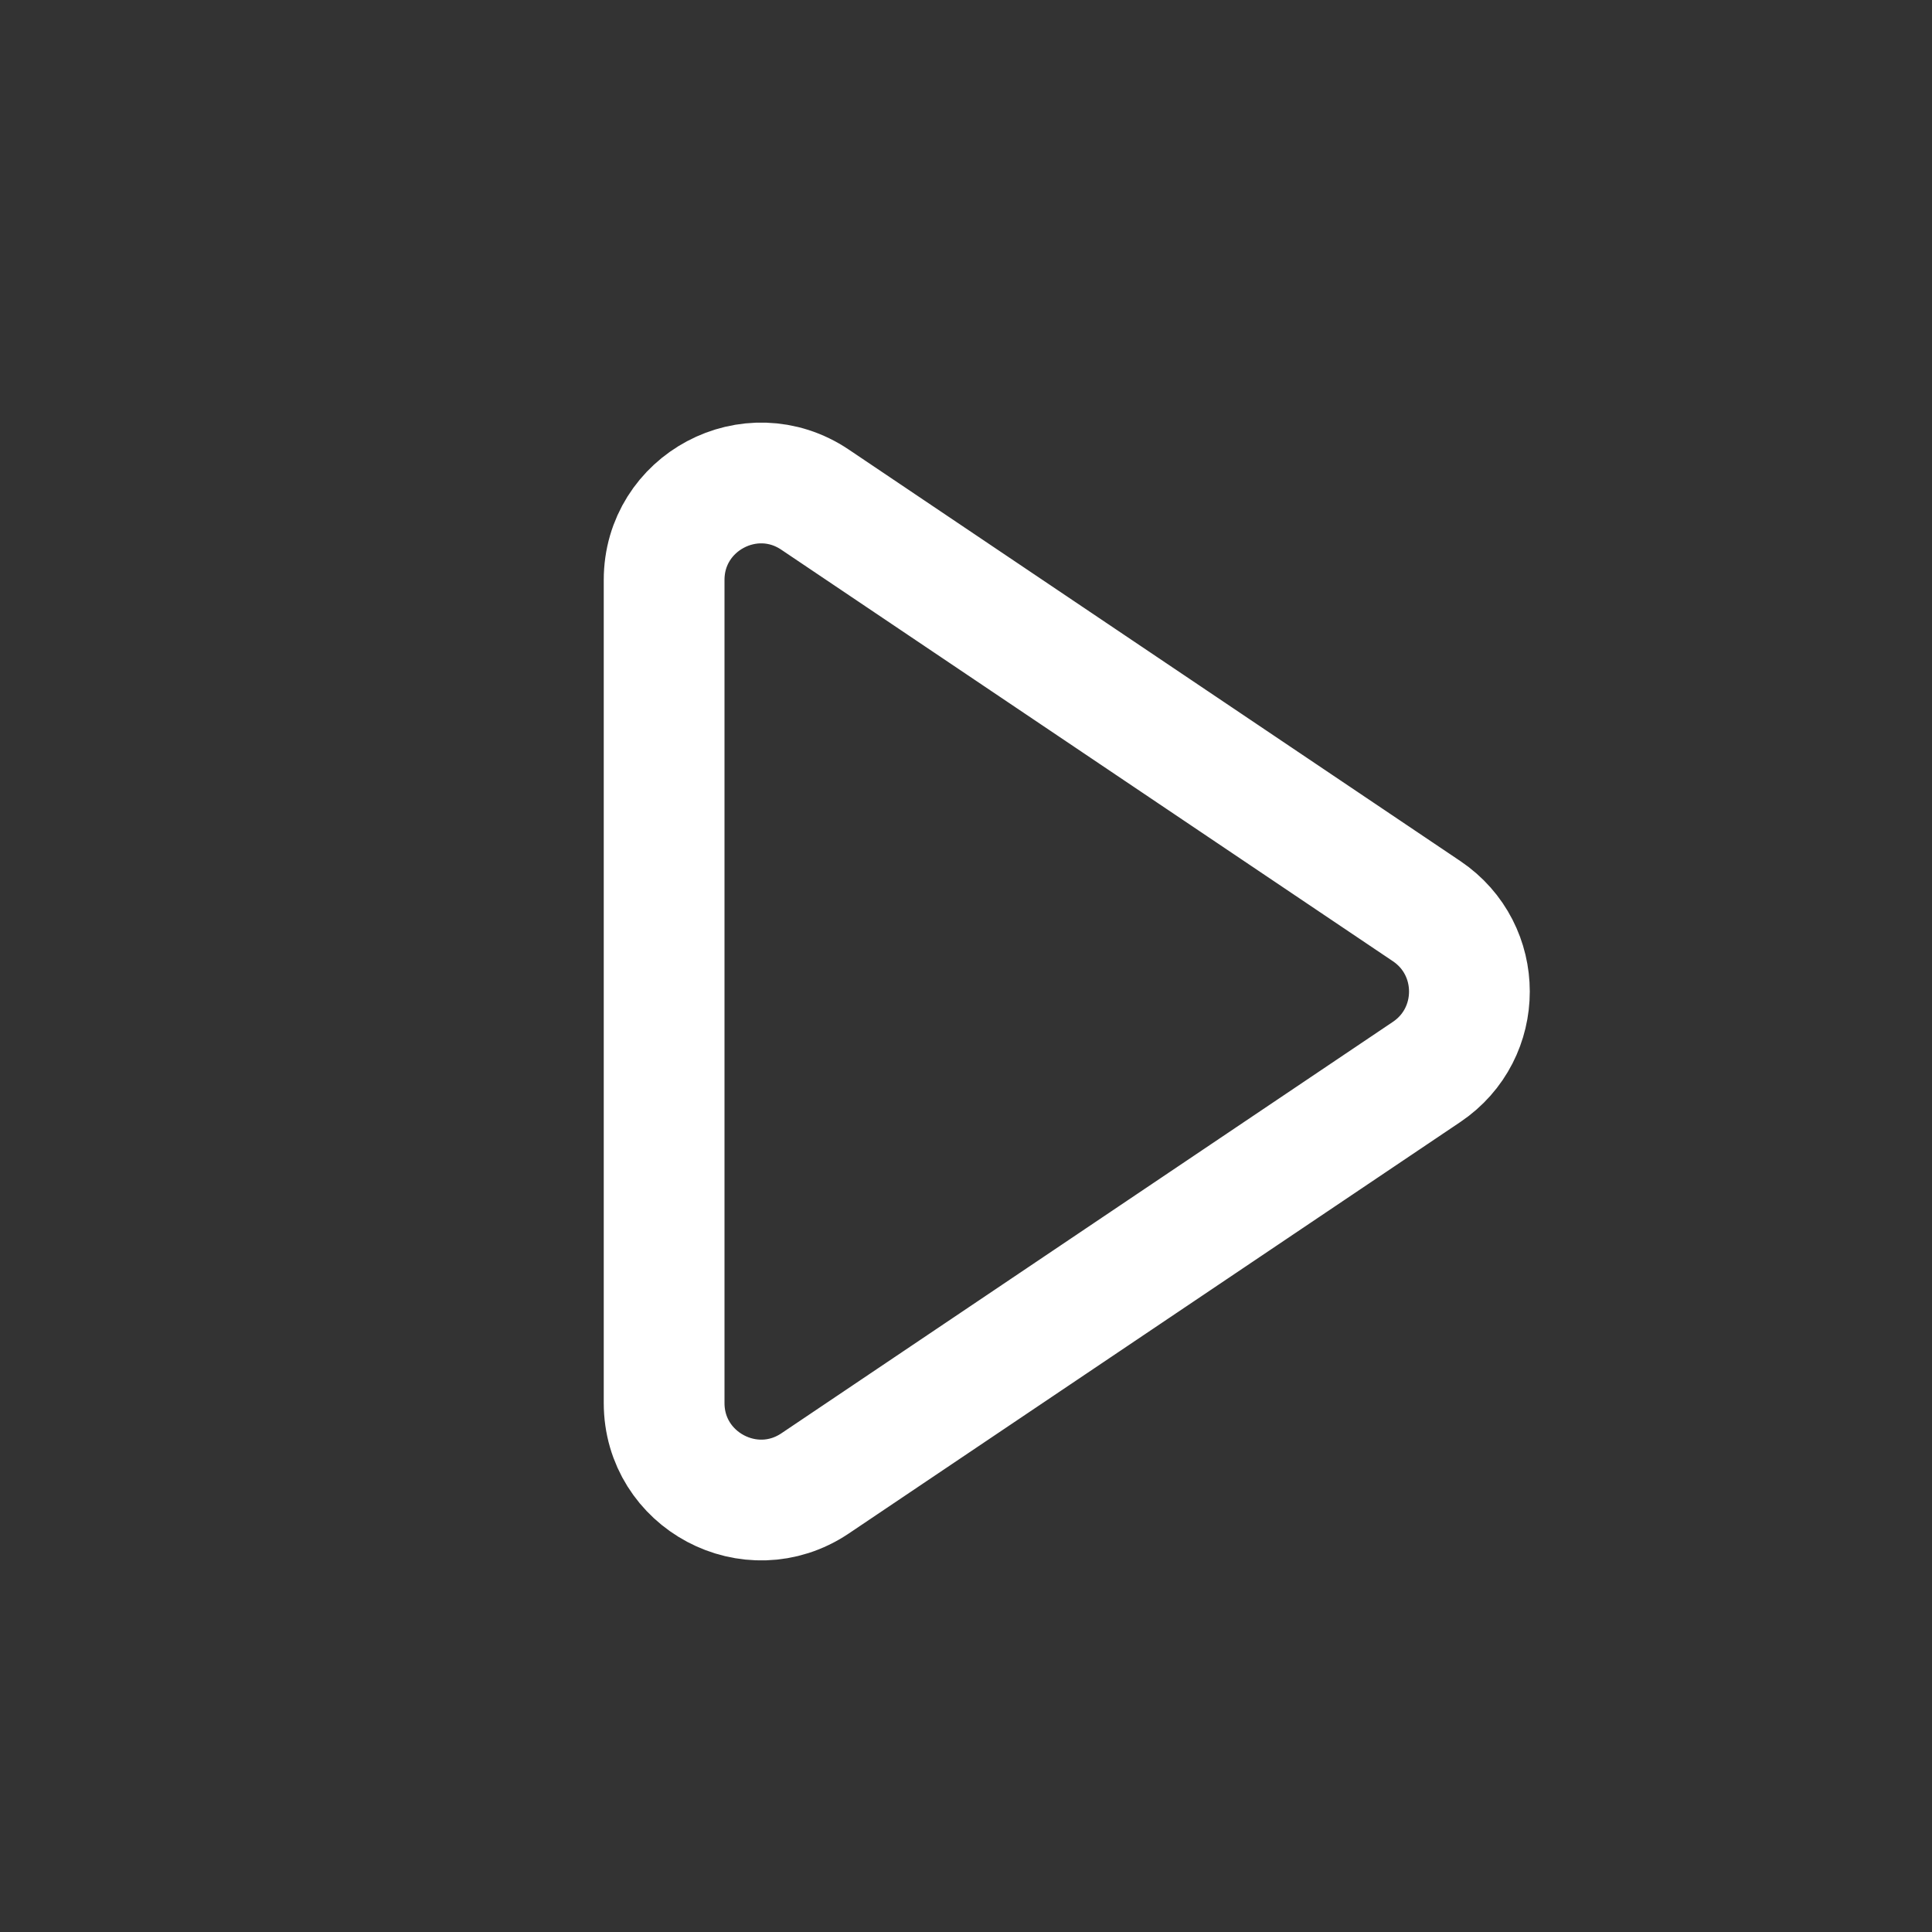 <svg width="16" height="16" viewBox="0 0 16 16" fill="none" xmlns="http://www.w3.org/2000/svg">
<rect x="0" y="0" width="16" height="16" fill="#333333" stroke="none"/>
<path d="M5.5 11.619L5.5 4.803C5.5 4.161 6.217 3.779 6.75 4.138L11.815 7.546C12.287 7.864 12.287 8.559 11.815 8.877L6.75 12.285C6.217 12.643 5.5 12.261 5.5 11.619Z" stroke="white" stroke-miterlimit="10"/>
</svg>
